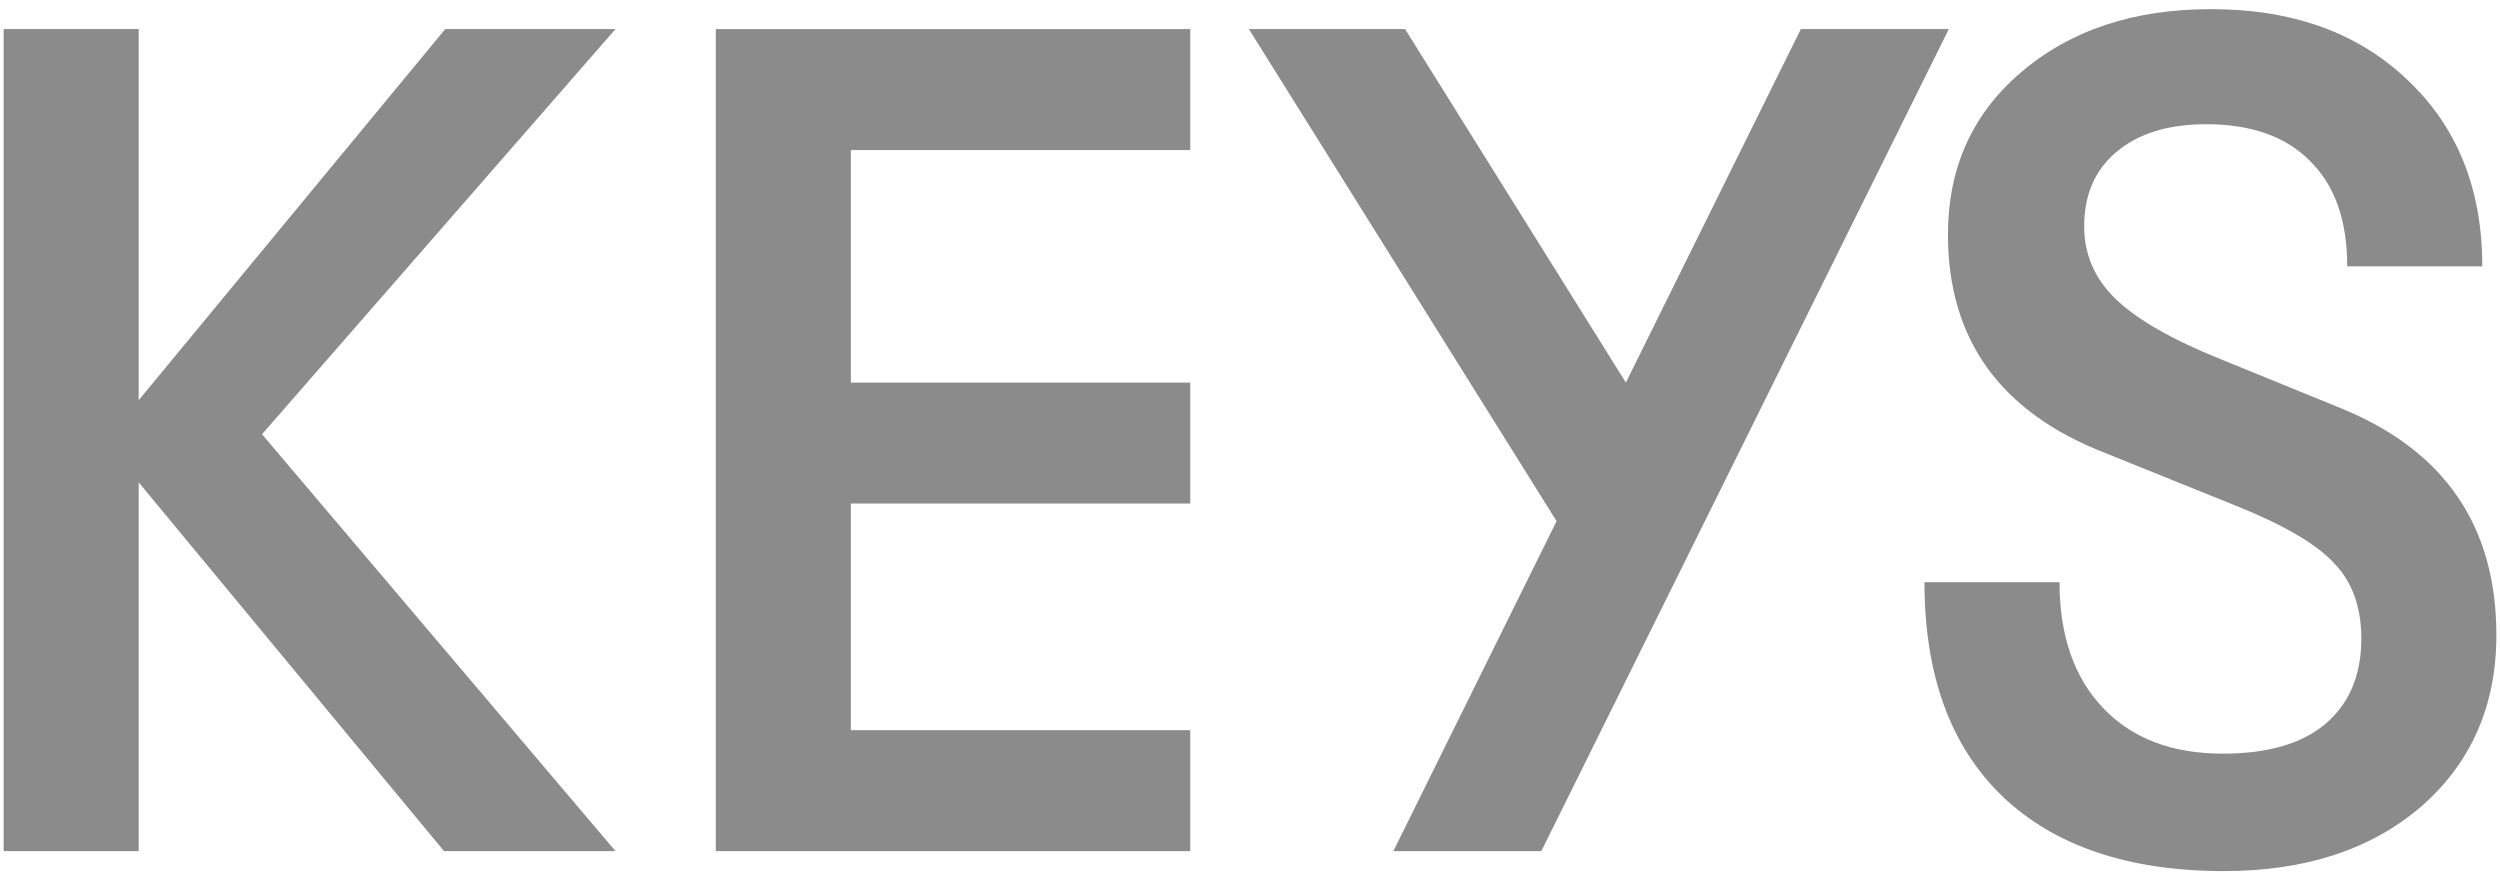 <svg width="270" height="95" viewBox="0 0 270 95" fill="none" xmlns="http://www.w3.org/2000/svg">
<path d="M66.472 3.142L28.297 46.898L66.472 91.922H47.955L14.98 52.098V91.922H0.395V3.142H14.98V43.22L48.082 3.142H66.472Z" fill="#8B8B8B"/>
<path d="M77.309 91.922V3.142H128.547V16.206H91.894V41.318H128.547V54.381H91.894V78.859H128.547V91.922H77.309Z" fill="#8B8B8B"/>
<path d="M194.491 3.142H210.471L166.462 91.922H150.482L168.111 56.283L134.882 3.142H151.75L175.594 41.318L194.491 3.142Z" fill="#8B8B8B"/>
<path d="M240.184 94.078C229.868 94.078 221.878 91.372 216.213 85.961C210.633 80.55 207.843 72.856 207.843 62.878H222.428C222.428 68.628 223.992 73.151 227.12 76.449C230.249 79.746 234.561 81.395 240.057 81.395C244.876 81.395 248.554 80.338 251.091 78.225C253.712 76.026 255.023 72.94 255.023 68.966C255.023 65.584 254.05 62.878 252.106 60.849C250.245 58.82 246.821 56.791 241.833 54.761L227.374 48.927C216.044 44.531 210.379 36.667 210.379 25.337C210.379 18.15 213 12.316 218.242 7.835C223.569 3.269 230.418 0.986 238.789 0.986C247.582 0.986 254.642 3.523 259.969 8.596C265.38 13.669 268.086 20.391 268.086 28.762H253.501C253.501 23.858 252.19 20.095 249.569 17.474C246.948 14.768 243.185 13.415 238.281 13.415C234.138 13.415 230.883 14.43 228.516 16.459C226.233 18.404 225.091 21.067 225.091 24.45C225.091 27.493 226.233 30.114 228.516 32.313C230.798 34.511 234.561 36.667 239.803 38.781L252.867 44.108C264.027 48.674 269.608 56.833 269.608 68.586C269.608 76.195 266.902 82.368 261.491 87.103C256.08 91.753 248.977 94.078 240.184 94.078Z" fill="#8B8B8B"/>
</svg>
